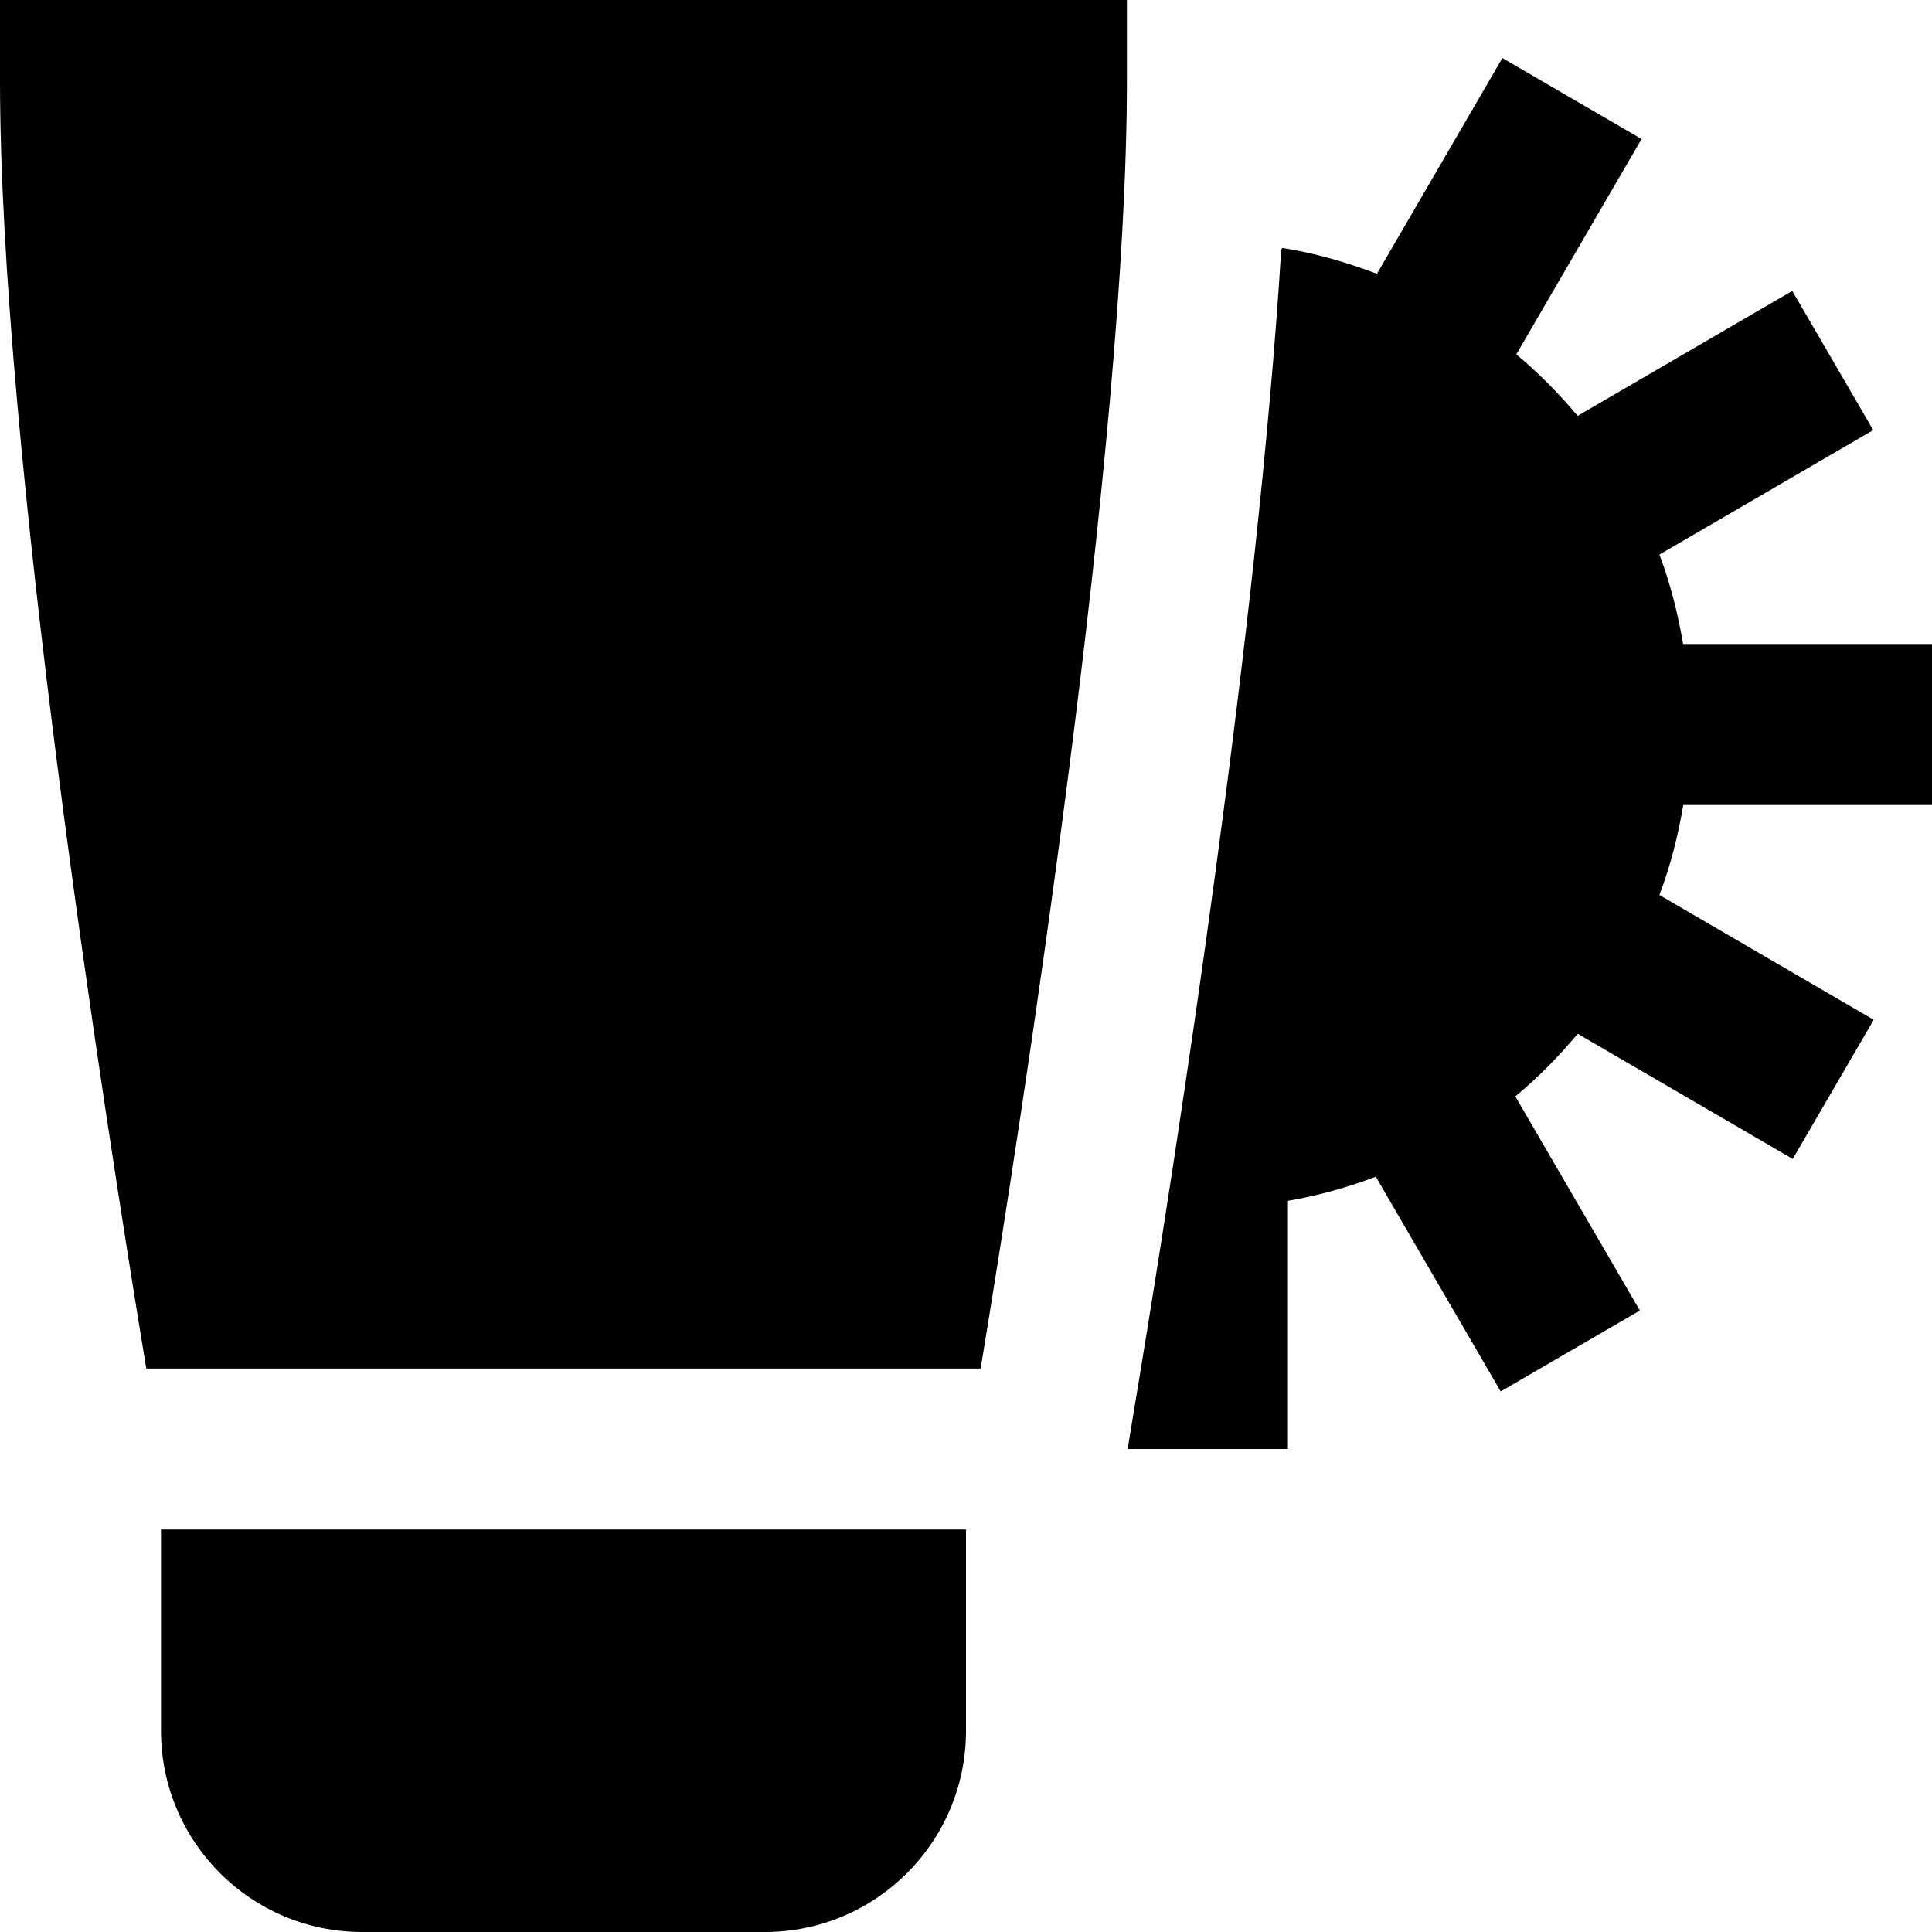<?xml version="1.0" encoding="UTF-8"?>
<svg xmlns="http://www.w3.org/2000/svg" id="Layer_1" data-name="Layer 1" viewBox="0 0 24 24">
  <path d="m2,19h10v2.5c0,1.381-1.119,2.5-2.5,2.5h-5c-1.381,0-2.5-1.119-2.5-2.5v-2.5Zm22-9v-2h-3.092c-.065-.383-.16-.756-.294-1.111l2.656-1.546-1.006-1.729-2.666,1.552c-.232-.276-.485-.533-.762-.764l1.556-2.675-1.729-1.006-1.558,2.68c-.377-.142-.766-.257-1.174-.321-.004.004-.01.015-.015.019-.29,4.718-1.29,11.15-1.761,14.008l-.147.893h1.991v-3.083c.378-.064.741-.168,1.092-.299l1.551,2.667,1.729-1.005-1.547-2.66c.282-.234.539-.496.775-.778l2.671,1.555,1.006-1.729-2.662-1.55c.135-.357.231-.732.296-1.118h3.091ZM0,1c0,4.545,1.308,12.914,1.817,16h10.365c.509-3.086,1.817-11.455,1.817-16V0H0v1Z"/>
</svg>
